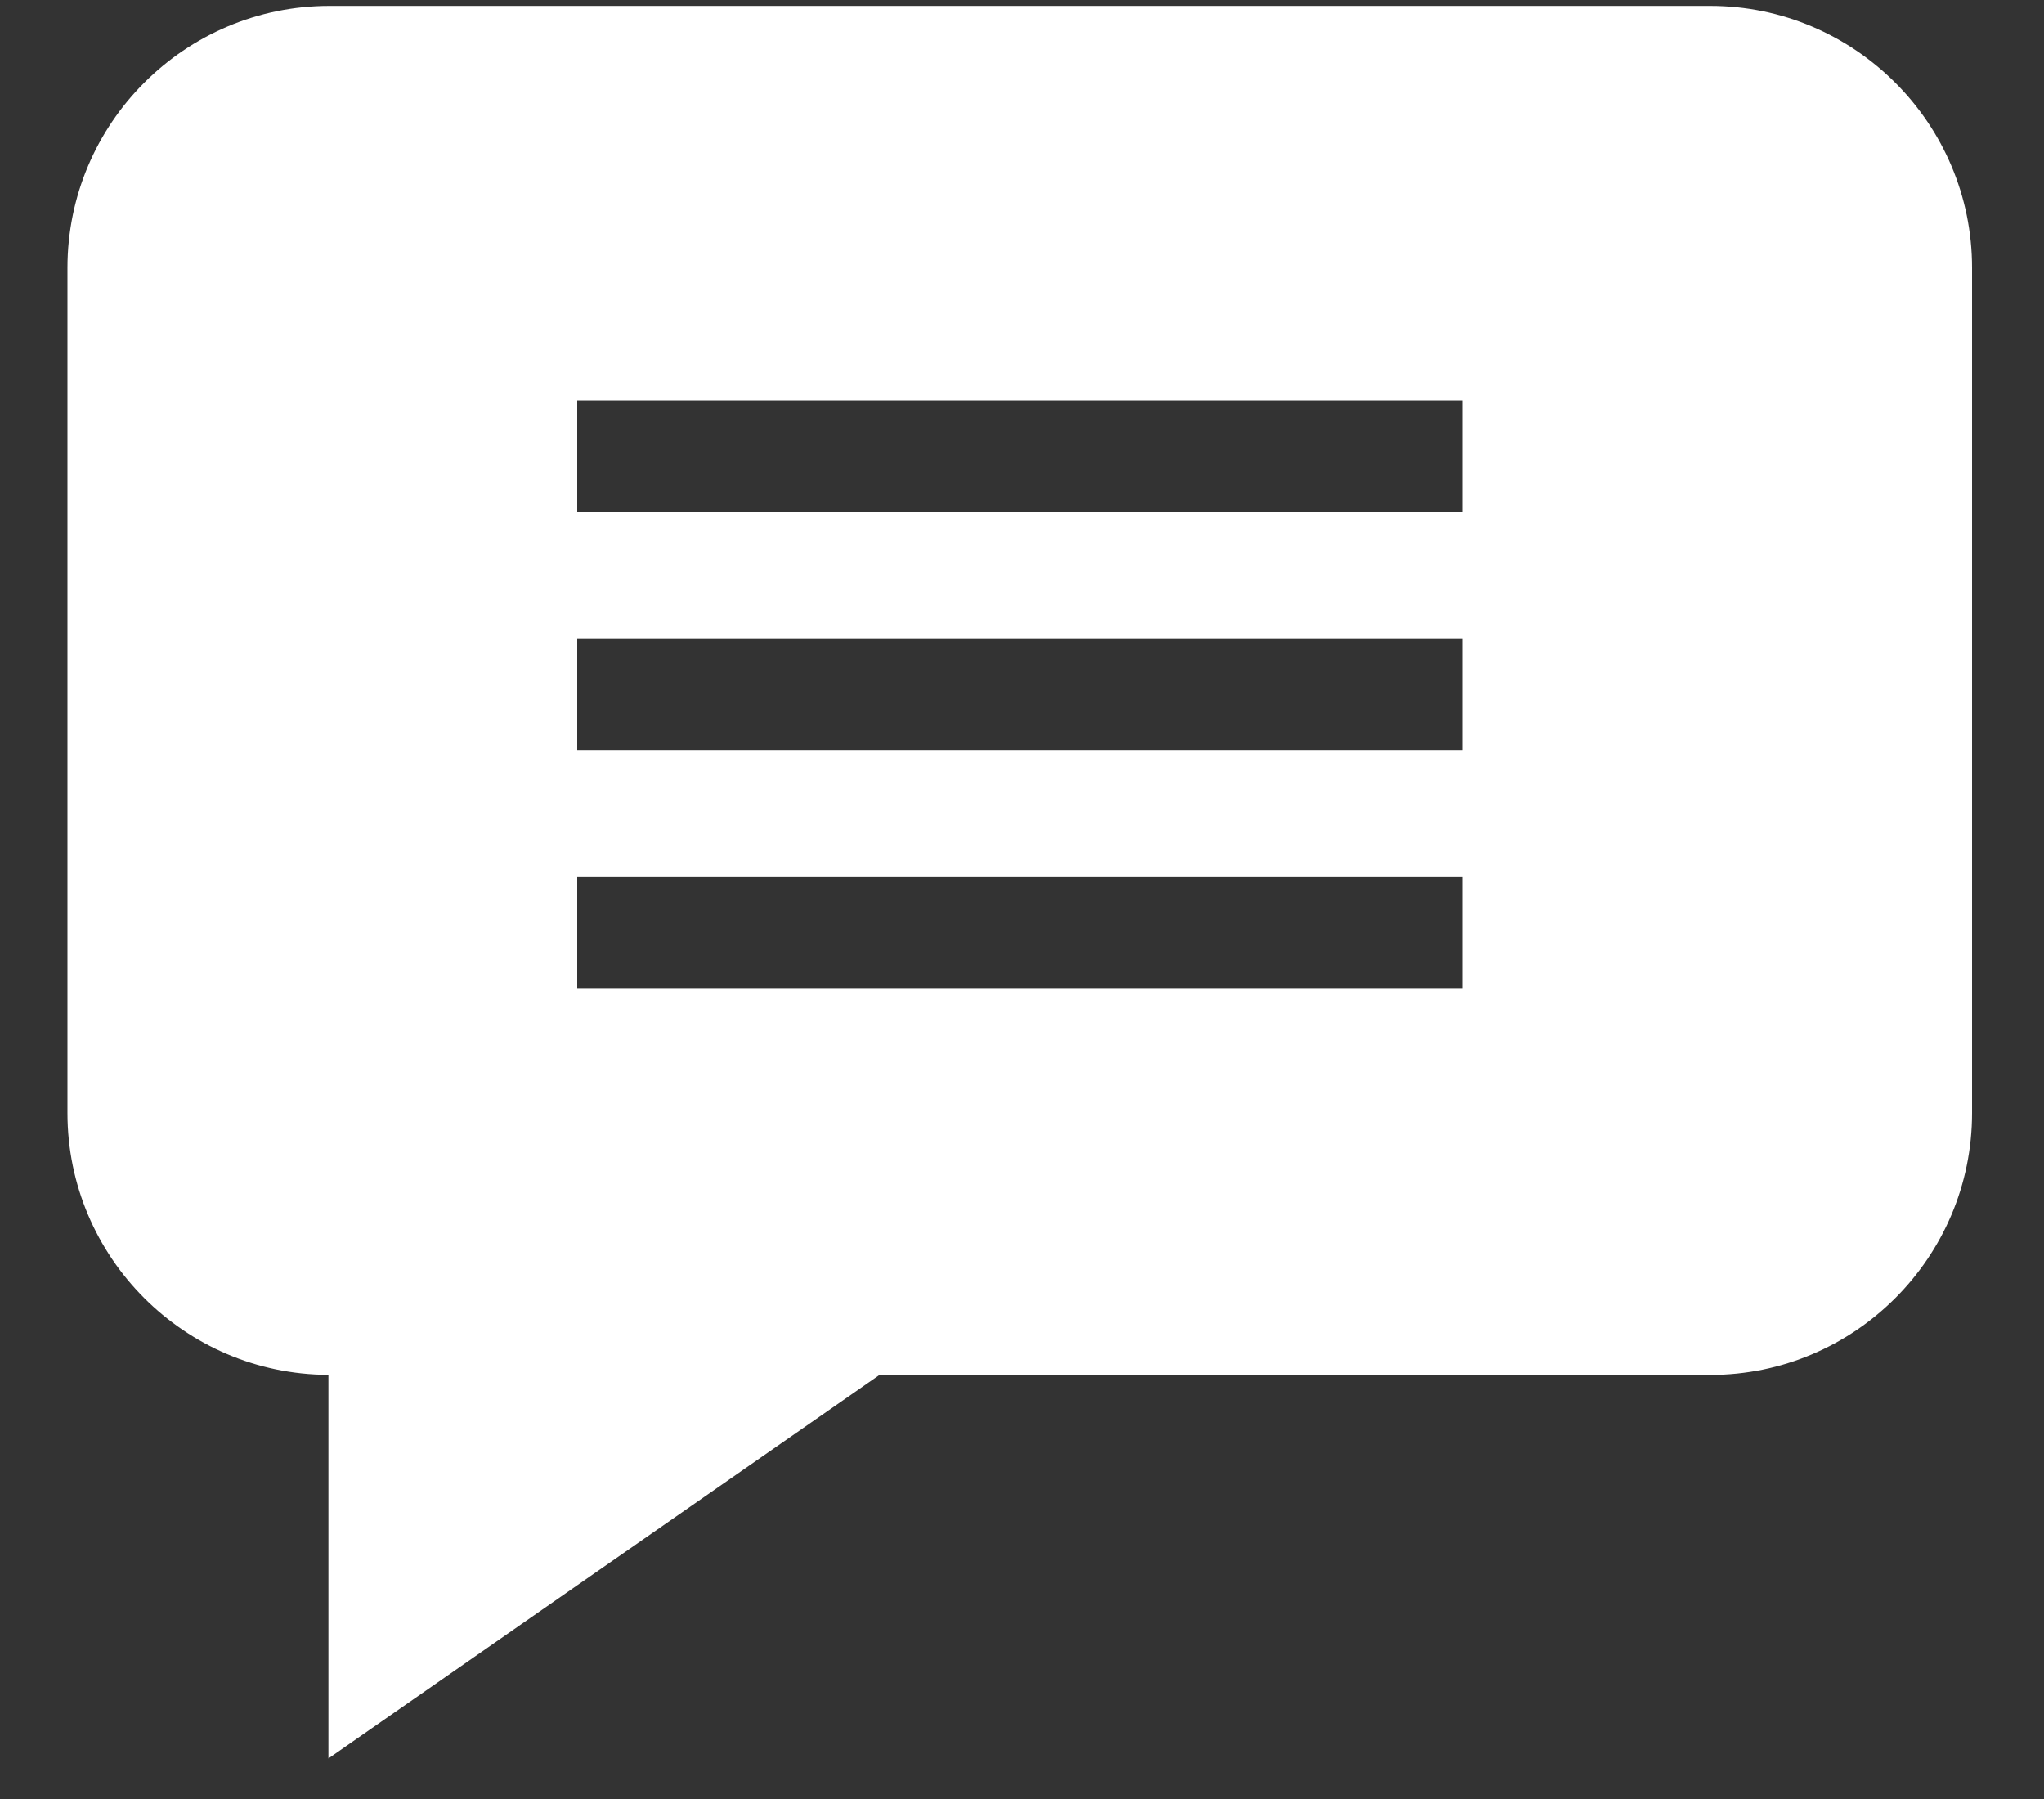 <svg width="25" height="22" viewBox="0 0 25 22" fill="none" xmlns="http://www.w3.org/2000/svg">
<rect x="0" y="0" width="25" height="22" fill="#333333" stroke="none"/>
<path d="M20.917 0.072H4.028C2.262 0.072 0.825 1.509 0.825 3.275V13.611C0.825 15.373 2.256 16.807 4.017 16.813V21.504L10.757 16.814H20.917C22.683 16.814 24.12 15.377 24.12 13.611V3.275C24.12 1.509 22.683 0.072 20.917 0.072ZM17.885 12.084H7.06V10.719H17.885V12.084ZM17.885 9.172H7.06V7.807H17.885V9.172ZM17.885 6.26H7.06V4.895H17.885V6.26Z" fill="white"/>
</svg>
